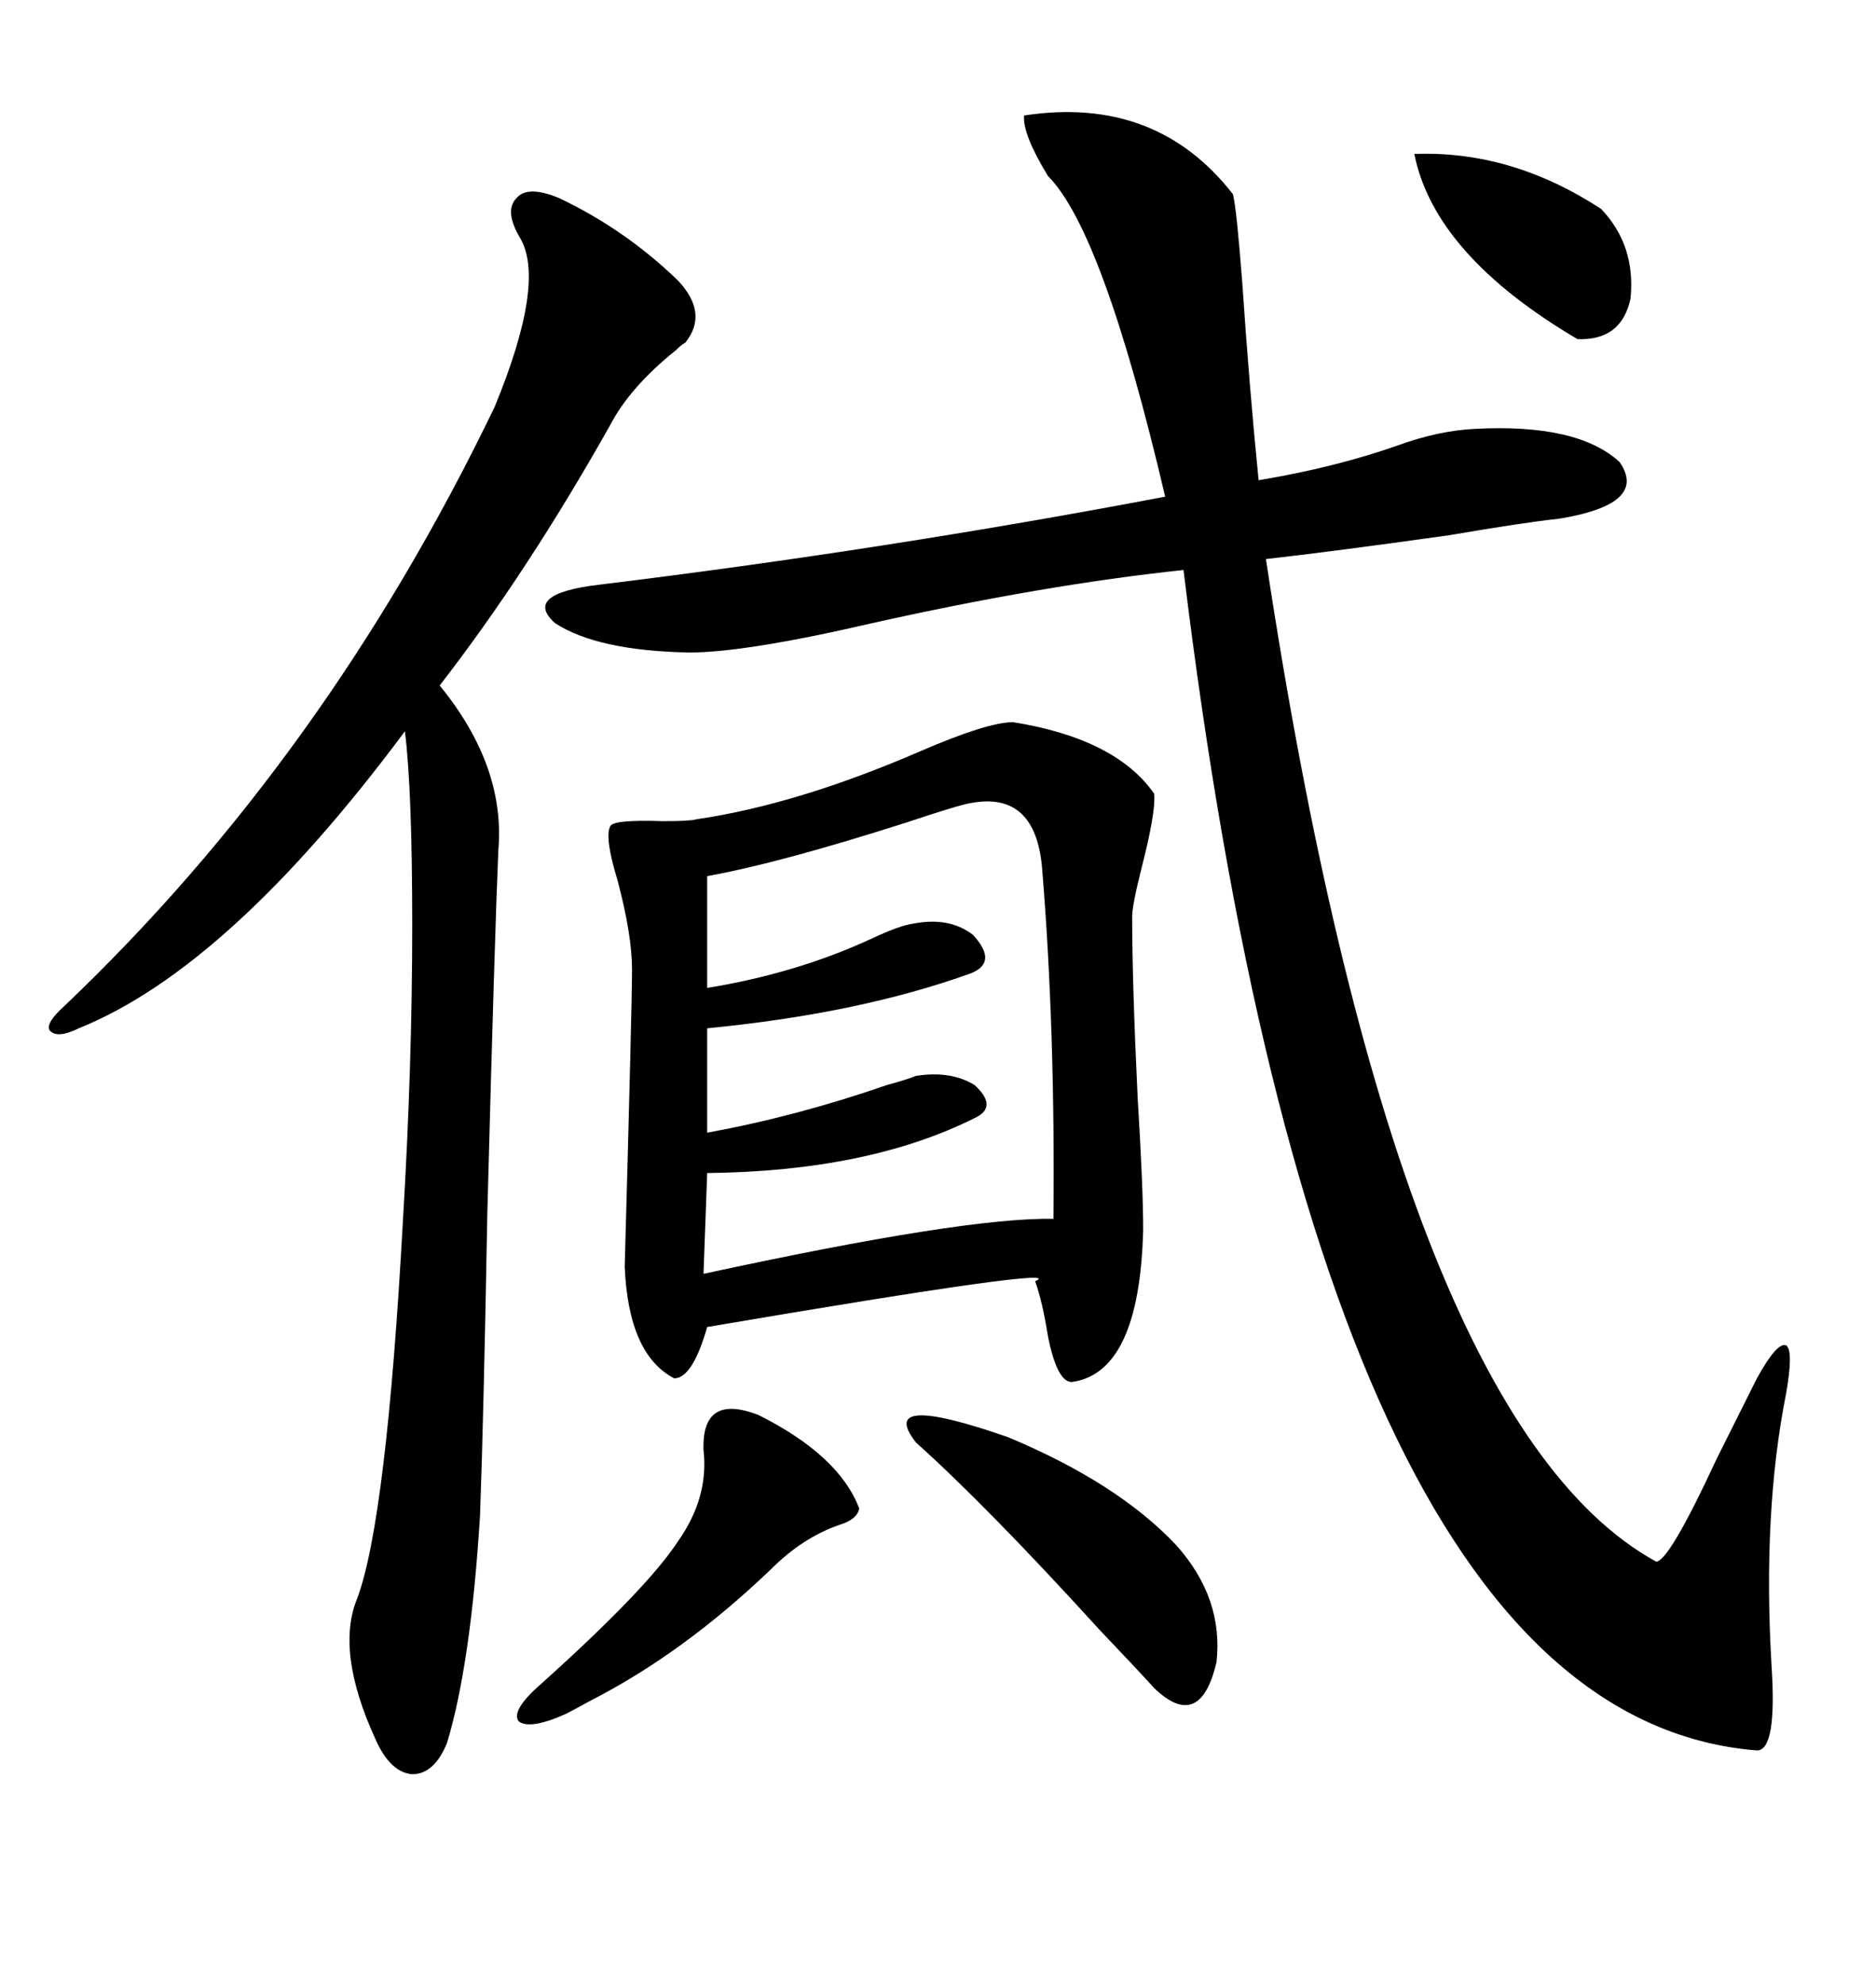 <svg xmlns="http://www.w3.org/2000/svg" xmlns:xlink="http://www.w3.org/1999/xlink" width="300" height="317.285"><path d="M163.77 18.46L163.77 18.46Q184.86 15.23 197.17 31.05L197.17 31.05Q197.75 33.40 198.63 44.82L198.63 44.82Q199.80 62.11 201.27 76.76L201.27 76.76Q213.57 74.71 223.54 71.19L223.54 71.19Q229.98 68.85 235.84 68.55L235.84 68.55Q252.25 67.68 258.98 73.83L258.98 73.83Q263.67 80.57 249.32 82.91L249.32 82.91Q243.75 83.50 231.74 85.55L231.74 85.55Q212.99 88.18 202.44 89.36L202.44 89.36Q223.24 226.76 264.84 249.61L264.84 249.61Q266.89 249.61 274.51 233.20L274.51 233.20Q278.91 224.41 280.96 220.31L280.96 220.31Q284.18 214.45 285.64 215.04L285.64 215.04Q286.82 215.92 285.64 222.66L285.64 222.66Q281.84 241.70 283.30 266.31L283.30 266.31Q284.18 279.79 280.96 279.79L280.96 279.79Q211.52 274.22 189.26 91.11L189.26 91.11Q166.99 93.46 139.45 99.61L139.45 99.61Q119.24 104.30 110.16 104.30L110.16 104.30Q95.51 104.00 88.77 99.61L88.77 99.61Q83.50 94.92 95.80 93.46L95.80 93.46Q141.50 87.89 186.33 79.39L186.33 79.39Q176.37 36.91 167.58 28.13L167.58 28.13Q163.48 21.39 163.77 18.46ZM162.01 115.43L162.01 115.43Q178.42 118.07 184.57 126.86L184.57 126.86Q184.86 129.79 182.52 138.87L182.52 138.87Q181.05 144.73 181.05 146.48L181.05 146.48Q181.05 157.03 181.93 175.49L181.93 175.49Q182.81 189.84 182.81 196.58L182.81 196.58Q182.23 219.43 171.39 220.90L171.39 220.90Q169.04 220.90 167.58 213.57L167.58 213.57Q166.70 208.01 165.53 204.79L165.53 204.79Q171.68 202.15 113.09 212.11L113.09 212.11Q110.74 220.31 107.81 220.31L107.81 220.31Q100.49 216.50 99.90 202.44L99.90 202.44Q101.07 160.55 101.07 154.98L101.07 154.98Q101.07 149.41 98.73 140.63L98.73 140.63Q96.68 133.89 97.56 132.13L97.56 132.13Q97.85 130.96 106.05 131.25L106.05 131.25Q110.45 131.25 111.33 130.96L111.33 130.96Q127.44 128.61 147.07 120.12L147.07 120.12Q157.91 115.43 162.01 115.43ZM89.36 31.64L89.36 31.64Q99.90 36.62 108.40 44.82L108.40 44.82Q113.38 50.10 109.57 54.79L109.57 54.79Q108.98 55.08 108.11 55.96L108.11 55.96Q100.78 61.82 97.56 67.97L97.56 67.97Q84.38 91.41 70.31 109.57L70.31 109.57Q80.86 122.46 79.69 135.94L79.69 135.94Q79.10 149.71 77.93 193.95L77.93 193.95Q77.34 226.76 76.76 242.29L76.76 242.29Q75.29 266.02 71.48 278.61L71.48 278.61Q69.43 283.59 65.92 283.59L65.92 283.59Q62.40 283.30 60.06 278.03L60.06 278.03Q53.61 263.96 57.13 255.47L57.13 255.47Q61.82 242.87 64.45 194.82L64.45 194.82Q65.92 170.21 65.92 147.95L65.92 147.95Q65.92 126.27 64.75 116.89L64.75 116.89Q36.62 154.69 12.60 164.36L12.60 164.36Q9.08 166.11 7.91 164.65L7.91 164.65Q7.32 163.48 10.25 160.84L10.25 160.84Q52.15 121.00 79.10 65.04L79.10 65.04Q87.30 45.12 83.20 38.09L83.20 38.09Q80.57 33.69 82.62 31.64L82.62 31.64Q84.38 29.59 89.36 31.64ZM154.10 128.61L154.10 128.61Q151.76 129.20 144.73 131.54L144.73 131.54Q124.51 137.99 113.09 140.04L113.09 140.04L113.09 157.91Q127.44 155.57 139.45 150L139.45 150Q143.85 147.95 145.90 147.66L145.90 147.66Q151.76 146.48 155.57 149.41L155.57 149.41Q159.67 153.81 155.27 155.57L155.27 155.57Q137.40 162.01 113.09 164.36L113.09 164.36L113.09 181.05Q127.44 178.42 141.80 173.44L141.80 173.44Q145.02 172.56 146.48 171.97L146.48 171.97Q152.05 171.09 155.86 173.44L155.86 173.44Q159.67 176.95 155.86 178.71L155.86 178.71Q138.87 187.21 113.09 187.50L113.09 187.50L112.50 203.61Q154.39 194.53 168.46 194.82L168.46 194.82Q168.75 164.65 166.70 139.45L166.70 139.45Q165.82 125.68 154.10 128.61ZM146.48 230.57L146.48 230.57Q140.04 222.36 161.13 229.69L161.13 229.69Q178.71 237.01 188.09 246.97L188.09 246.97Q195.70 255.47 194.53 265.72L194.53 265.72Q191.89 276.86 184.57 269.82L184.57 269.82Q181.64 266.60 175.78 260.45L175.78 260.45Q157.91 240.82 146.48 230.57ZM121.29 226.17L121.29 226.17Q134.18 232.62 137.40 241.11L137.40 241.11Q137.11 242.87 134.18 243.75L134.18 243.75Q128.32 245.80 123.34 250.78L123.34 250.78Q109.28 264.26 94.34 271.88L94.34 271.88Q91.70 273.34 90.53 273.93L90.53 273.93Q84.67 276.56 82.91 275.10L82.91 275.10Q81.74 273.34 86.43 269.24L86.43 269.24Q103.42 254.00 108.40 246.39L108.40 246.39Q113.38 239.36 112.50 231.74L112.50 231.74Q112.21 222.66 121.29 226.17ZM226.17 24.61L226.17 24.61Q241.70 24.02 256.05 33.40L256.05 33.40Q261.62 39.26 260.74 47.75L260.74 47.75Q259.28 54.49 252.25 54.20L252.25 54.20Q229.39 40.72 226.17 24.61Z"/></svg>